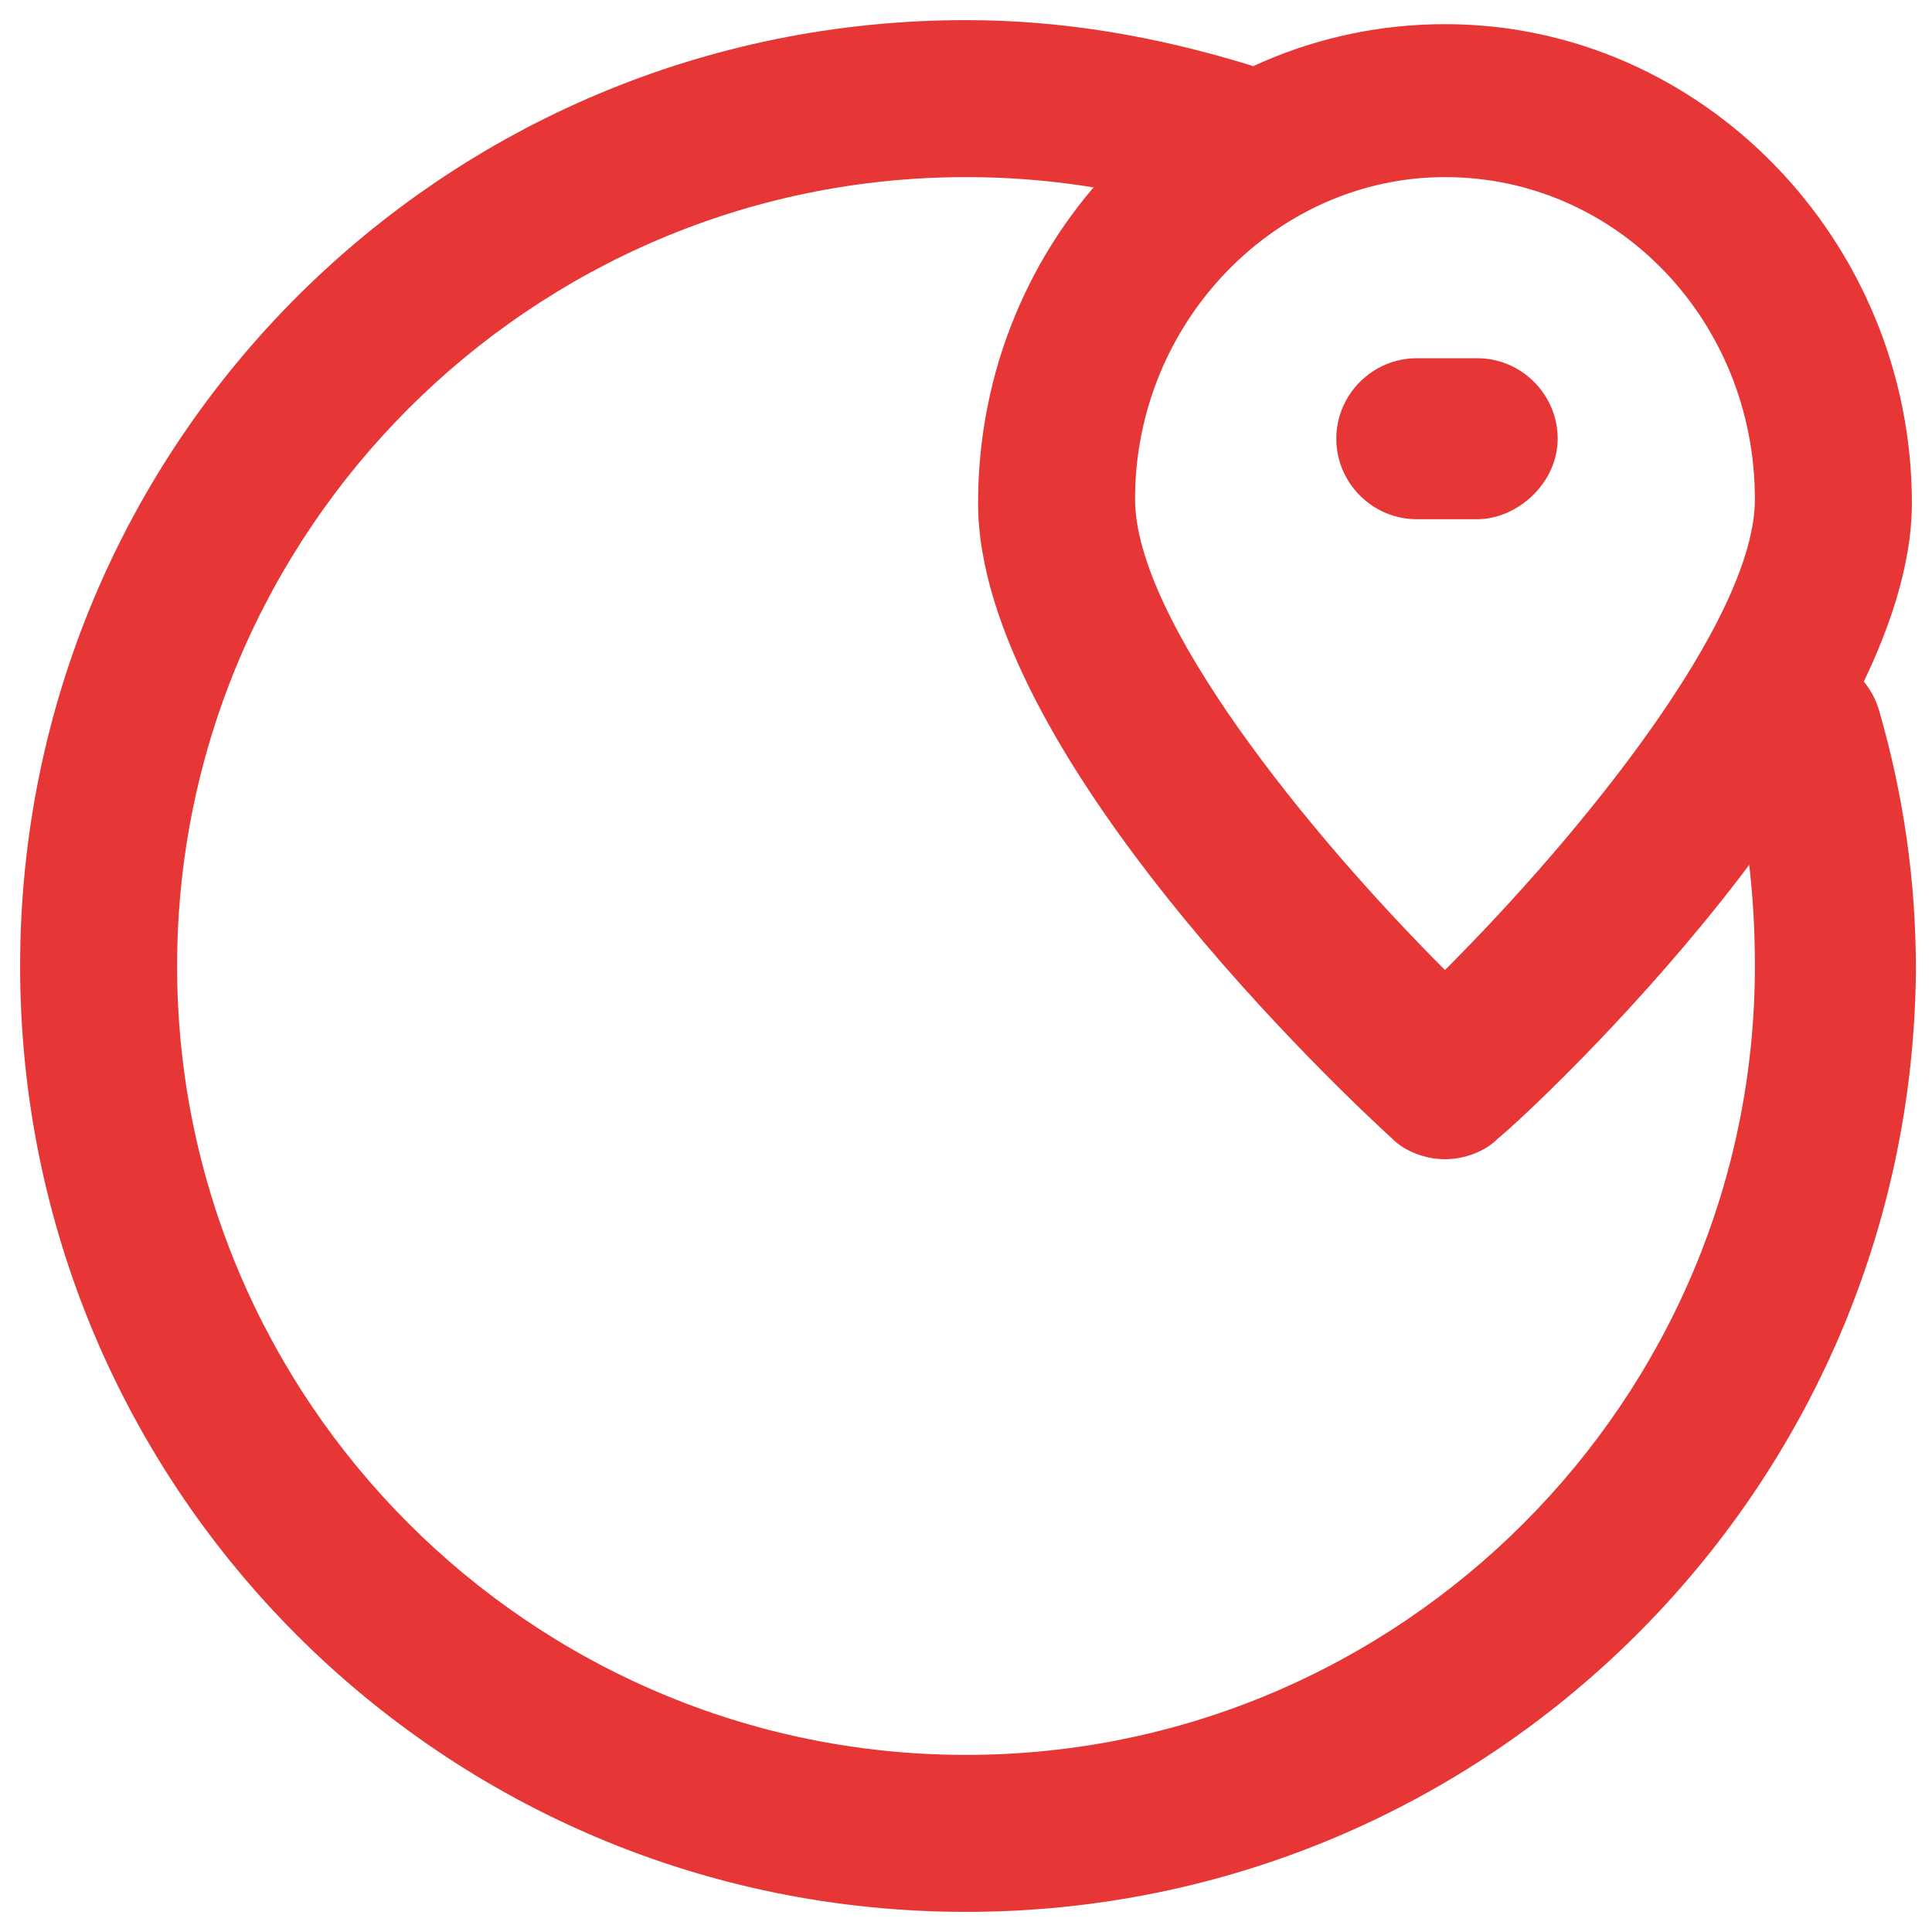 <svg xmlns="http://www.w3.org/2000/svg" xmlns:xlink="http://www.w3.org/1999/xlink" version="1.1" x="0px" y="0px" viewBox="0 0 48 48" enable-background="new 0 0 48 48" xml:space="preserve" aria-hidden="true" width="48px" height="48px" style="fill:url(#CerosGradient_id9295b2913);"><defs><linearGradient class="cerosgradient" data-cerosgradient="true" id="CerosGradient_id9295b2913" gradientUnits="userSpaceOnUse" x1="50%" y1="100%" x2="50%" y2="0%"><stop offset="0%" stop-color="#E73636"/><stop offset="100%" stop-color="#E73636"/></linearGradient><linearGradient/></defs><g><g><path fill="#000000" d="M35.9,28.8c-0.5,0-1-0.2-1.3-0.5c-1.1-1-10.3-9.6-10.3-15.8c0-6.6,5.2-11.9,11.6-11.9s11.6,5.4,11.6,11.9    c0,6.2-9.2,14.9-10.3,15.8C36.9,28.6,36.4,28.8,35.9,28.8z M35.9,4.4c-4.2,0-7.7,3.6-7.7,8c0,3,4.3,8.3,7.7,11.7    c3.4-3.4,7.7-8.7,7.7-11.7C43.6,8,40.2,4.4,35.9,4.4z" style="fill:url(#CerosGradient_id9295b2913);"/></g><g><path fill="#000000" d="M24,47.5C11,47.5,0.5,37,0.5,24S11,0.5,24,0.5c2.4,0,4.7,0.4,7,1.1C32,1.9,32.6,3,32.3,4    c-0.3,1-1.4,1.6-2.5,1.3C28,4.7,26,4.4,24,4.4C13.2,4.4,4.4,13.2,4.4,24S13.2,43.6,24,43.6c10.8,0,19.6-8.8,19.6-19.6    c0-1.8-0.2-3.6-0.7-5.3c-0.3-1,0.3-2.1,1.4-2.4c1-0.3,2.1,0.3,2.4,1.4c0.6,2.1,0.9,4.2,0.9,6.4C47.5,37,37,47.5,24,47.5z" style="fill:url(#CerosGradient_id9295b2913);"/></g><g><path fill="#000000" d="M36.7,12.9h-1.5c-1.1,0-2-0.9-2-2s0.9-2,2-2h1.5c1.1,0,2,0.9,2,2S37.7,12.9,36.7,12.9z" style="fill:url(#CerosGradient_id9295b2913);"/></g></g></svg>
